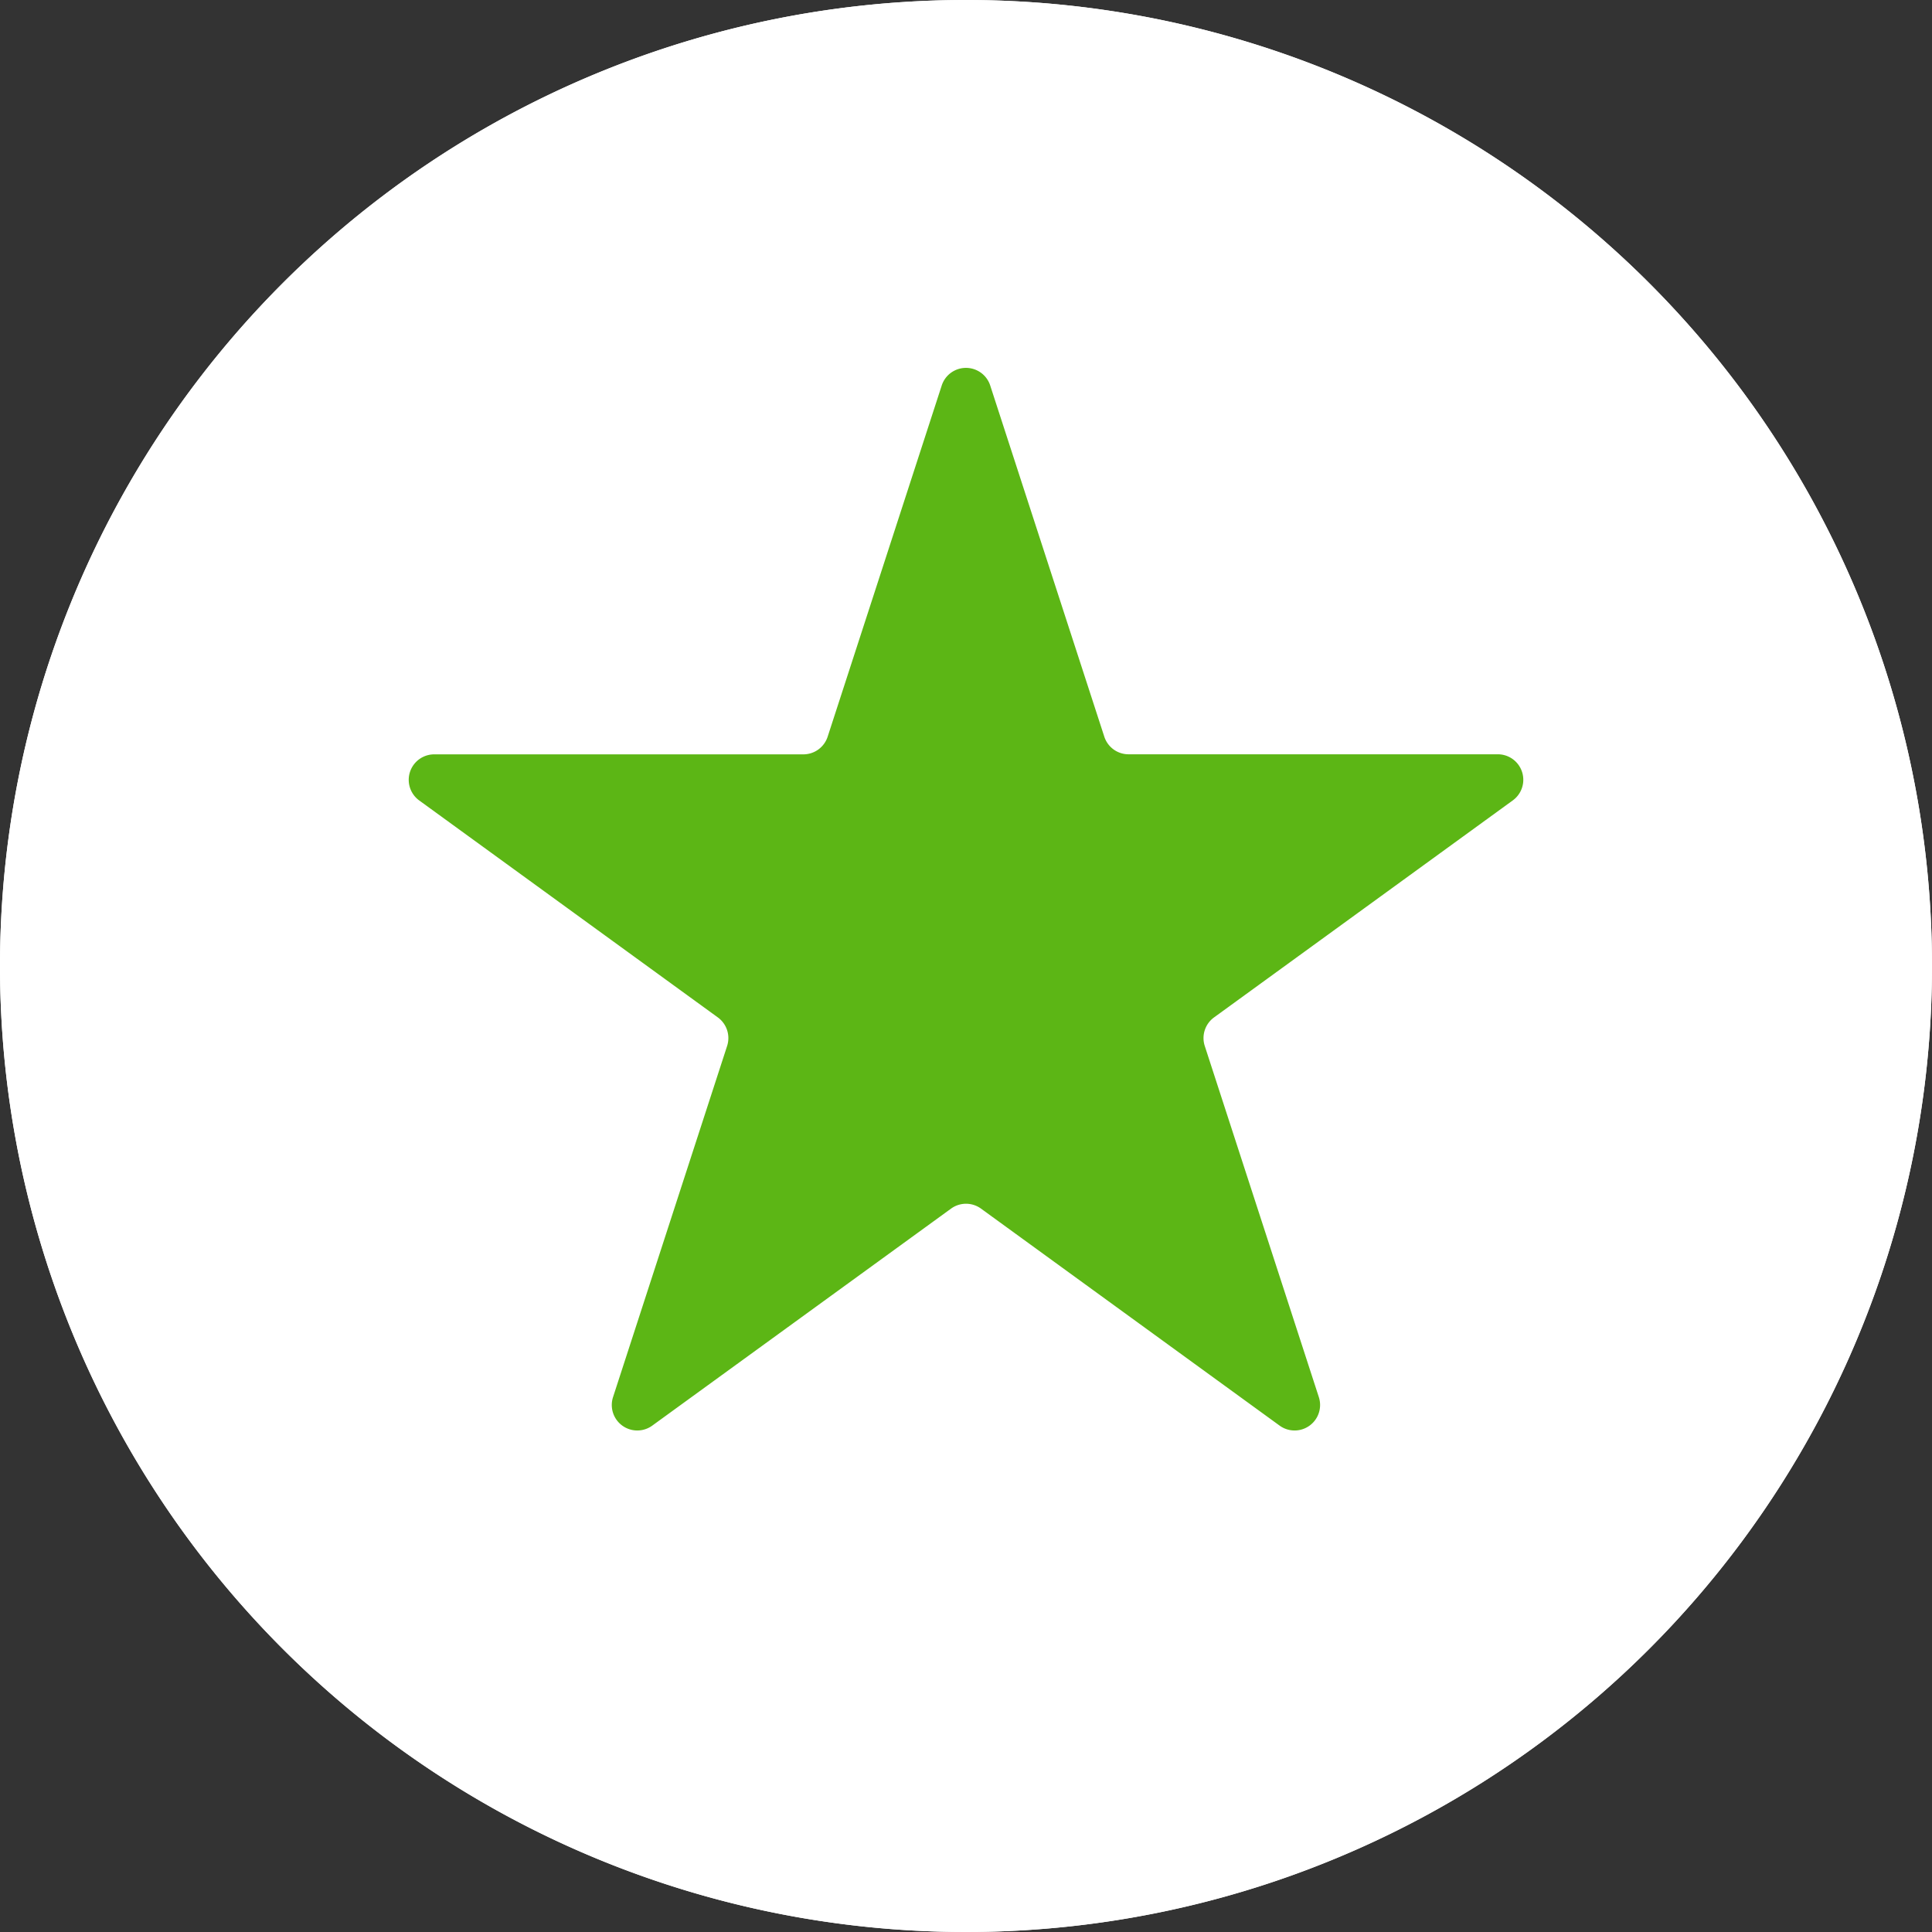 <svg xmlns="http://www.w3.org/2000/svg" xmlns:xlink="http://www.w3.org/1999/xlink" width="31" height="31" viewBox="0 0 31 31">
  <rect x="0" y="0" width="31" height="31" fill="#333333" stroke="none"/>
  <defs>
    <clipPath id="clip-path">
      <rect id="Rectángulo_6239" data-name="Rectángulo 6239" width="17.885" height="17.05" fill="#5cb615"/>
    </clipPath>
  </defs>
  <g id="icono-estrella-sticky" transform="translate(-1254.677 -969.677)">
    <path id="Trazado_51268" data-name="Trazado 51268" d="M15.5,0A15.5,15.5,0,1,1,0,15.5,15.5,15.5,0,0,1,15.5,0Z" transform="translate(1254.677 969.677)" fill="#fff"/>
    <path id="Trazado_51268_-_Contorno" data-name="Trazado 51268 - Contorno" d="M15.5,1A14.5,14.5,0,0,0,5.247,25.753,14.5,14.5,0,0,0,25.753,5.247,14.405,14.405,0,0,0,15.5,1m0-1A15.5,15.5,0,1,1,0,15.5,15.5,15.5,0,0,1,15.5,0Z" transform="translate(1254.677 969.677)" fill="#fff"/>
    <g id="Grupo_22927" data-name="Grupo 22927" transform="translate(1261.234 975.581)">
      <g id="Grupo_22926" data-name="Grupo 22926" clip-path="url(#clip-path)">
        <path id="Trazado_51267" data-name="Trazado 51267" d="M9.332.283l1.83,5.633a.409.409,0,0,0,.389.283h5.923a.409.409,0,0,1,.241.741l-4.792,3.481a.41.41,0,0,0-.149.458l1.83,5.633a.409.409,0,0,1-.63.458L9.184,13.489a.409.409,0,0,0-.481,0L3.91,16.97a.409.409,0,0,1-.63-.458l1.83-5.633a.41.41,0,0,0-.149-.458L.17,6.94A.409.409,0,0,1,.411,6.2H6.334a.41.41,0,0,0,.389-.283L8.553.283a.409.409,0,0,1,.779,0" transform="translate(0 0)" fill="#5cb615"/>
      </g>
    </g>
  </g>
</svg>
